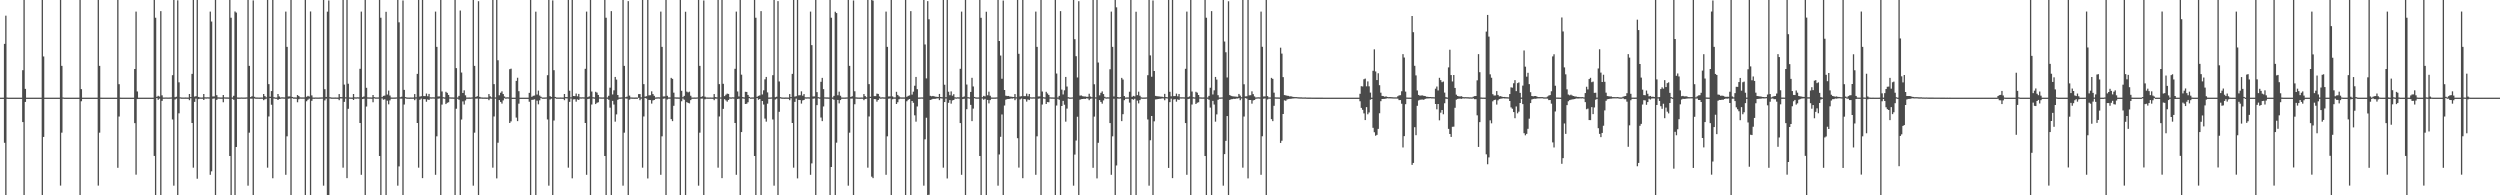 <?xml version="1.0" encoding="UTF-8"?>
<svg xmlns="http://www.w3.org/2000/svg" width="1920" height="150">
  <path d="M0 74.998h1v1.000H0zM1 74.998h1v1.000H1zM2 74.998h1v1.000H2zM3 33.677h1v75.972H3zM4 12.045h1v137.955H4zM5 74.912h1v1.000H5zM6 74.998h1v1.000H6zM7 74.998h1v1.000H7zM8 74.998h1v1.000H8zM9 74.998h1v1.000H9zM10 74.998h1v1.000H10zM11 74.998h1v1.000H11zM12 74.998h1v1.000H12zM13 74.998h1v1.000H13zM14 74.998h1v1.000H14zM15 74.998h1v1.000H15zM16 74.998h1v1.000H16zM17 53.930h1v39.833H17zM18 0.000h1v150.000H18zM19 68.243h1v10.017H19zM20 74.998h1v1.000H20zM21 74.998h1v1.000H21zM22 74.998h1v1.000H22zM23 74.998h1v1.000H23zM24 74.998h1v1.000H24zM25 74.998h1v1.000H25zM26 74.998h1v1.000H26zM27 74.998h1v1.000H27zM28 74.998h1v1.000H28zM29 74.998h1v1.000H29zM30 74.998h1v1.000H30zM31 74.998h1v1.000H31zM32 0.000h1v150.000H32zM33 43.382h1v61.766H33zM34 74.987h1v1.000H34zM35 74.998h1v1.000H35zM36 74.998h1v1.000H36zM37 74.998h1v1.000H37zM38 74.998h1v1.000H38zM39 74.998h1v1.000H39zM40 74.998h1v1.000H40zM41 74.998h1v1.000H41zM42 74.998h1v1.000H42zM43 74.998h1v1.000H43zM44 74.998h1v1.000H44zM45 74.998h1v1.000H45zM46 0.000h1v142.539H46zM47 50.580h1v51.331H47zM48 74.832h1v1.000H48zM49 74.997h1v1.000H49zM50 74.998h1v1.000H50zM51 74.998h1v1.000H51zM52 74.998h1v1.000H52zM53 74.998h1v1.000H53zM54 74.998h1v1.000H54zM55 74.998h1v1.000H55zM56 74.998h1v1.000H56zM57 74.998h1v1.000H57zM58 74.998h1v1.000H58zM59 74.998h1v1.000H59zM60 74.998h1v1.000H60zM61 0.000h1v150.000H61zM62 68.455h1v9.302H62zM63 74.986h1v1.000H63zM64 74.998h1v1.000H64zM65 74.998h1v1.000H65zM66 74.998h1v1.000H66zM67 74.998h1v1.000H67zM68 74.998h1v1.000H68zM69 74.998h1v1.000H69zM70 74.998h1v1.000H70zM71 74.998h1v1.000H71zM72 74.998h1v1.000H72zM73 74.998h1v1.000H73zM74 74.998h1v1.000H74zM75 0.000h1v142.540H75zM76 50.605h1v51.280H76zM77 74.970h1v1.000H77zM78 74.998h1v1.000H78zM79 74.998h1v1.000H79zM80 74.998h1v1.000H80zM81 74.998h1v1.000H81zM82 74.998h1v1.000H82zM83 74.998h1v1.000H83zM84 74.998h1v1.000H84zM85 74.998h1v1.000H85zM86 74.998h1v1.000H86zM87 74.998h1v1.000H87zM88 74.998h1v1.000H88zM89 74.998h1v1.000H89zM90 0.000h1v128.893H90zM91 64.667h1v24.826H91zM92 74.980h1v1.000H92zM93 74.998h1v1.000H93zM94 74.998h1v1.000H94zM95 74.998h1v1.000H95zM96 74.998h1v1.000H96zM97 74.998h1v1.000H97zM98 74.998h1v1.000H98zM99 74.998h1v1.000H99zM100 74.998h1v1.000H100zM101 74.998h1v1.000H101zM102 74.998h1v1.000H102zM103 52.972h1v41.585H103zM104 8.887h1v125.257H104zM105 70.266h1v5.813H105zM106 74.999h1v1.000H106zM107 74.998h1v1.000H107zM108 74.998h1v1.000H108zM109 74.998h1v1.000H109zM110 74.998h1v1.000H110zM111 74.998h1v1.000H111zM112 74.998h1v1.000H112zM113 74.998h1v1.000H113zM114 74.998h1v1.000H114zM115 74.998h1v1.000H115zM116 74.998h1v1.000H116zM117 74.998h1v1.000H117zM118 0.000h1v119.747H118zM119 13.643h1v136.357H119zM120 74.322h1v1.000H120zM121 73.559h1v3.073H121zM122 74.135h1v1.643H122zM123 8.544h1v141.456H123zM124 73.212h1v4.267H124zM125 74.892h1v1.000H125zM126 74.894h1v1.000H126zM127 74.850h1v1.000H127zM128 74.899h1v1.000H128zM129 74.879h1v1.000H129zM130 74.864h1v1.000H130zM131 74.786h1v1.000H131zM132 57.743h1v33.993H132zM133 0.000h1v142.571H133zM134 74.639h1v1.741H134zM135 74.286h1v1.514H135zM136 0.265h1v149.735H136zM137 63.210h1v23.806H137zM138 74.741h1v1.000H138zM139 74.861h1v1.000H139zM140 74.897h1v1.000H140zM141 74.894h1v1.000H141zM142 74.862h1v1.000H142zM143 74.881h1v1.000H143zM144 74.905h1v1.000H144zM145 72.191h1v4.783H145zM146 74.532h1v1.000H146zM147 56.734h1v37.708H147zM148 0.000h1v128.754H148zM149 74.173h1v4.042H149zM150 73.883h1v1.827H150zM151 0.000h1v137.278H151zM152 74.453h1v1.663H152zM153 74.815h1v1.000H153zM154 74.902h1v1.000H154zM155 74.863h1v1.000H155zM156 72.177h1v4.626H156zM157 74.710h1v1.000H157zM158 74.769h1v1.000H158zM159 74.697h1v1.000H159zM160 74.753h1v1.000H160zM161 8.902h1v125.332H161zM162 16.541h1v115.021H162zM163 74.084h1v1.738H163zM164 74.050h1v1.557H164zM165 0.000h1v150.000H165zM166 73.128h1v3.582H166zM167 74.768h1v1.000H167zM168 74.806h1v1.000H168zM169 74.858h1v1.000H169zM170 74.869h1v1.000H170zM171 72.951h1v5.590H171zM172 74.728h1v1.000H172zM173 74.806h1v1.000H173zM174 74.806h1v1.000H174zM175 74.873h1v1.000H175zM176 0.000h1v119.791H176zM177 13.642h1v136.358H177zM178 74.856h1v1.000H178zM179 73.595h1v2.996H179zM180 8.791h1v141.209H180zM181 9.656h1v103.256H181zM182 74.876h1v1.000H182zM183 74.905h1v1.000H183zM184 74.896h1v1.000H184zM185 74.852h1v1.000H185zM186 74.882h1v1.000H186zM187 74.888h1v1.000H187zM188 74.866h1v1.000H188zM189 74.790h1v1.000H189zM190 0.000h1v142.571H190zM191 50.602h1v51.296H191zM192 74.547h1v1.242H192zM193 73.909h1v1.879H193zM194 0.327h1v149.673H194zM195 74.321h1v1.369H195zM196 74.856h1v1.000H196zM197 74.863h1v1.000H197zM198 74.895h1v1.000H198zM199 74.916h1v1.000H199zM200 74.864h1v1.000H200zM201 74.881h1v1.000H201zM202 72.217h1v4.737H202zM203 73.812h1v2.420H203zM204 74.766h1v1.000H204zM205 0.000h1v128.757H205zM206 64.611h1v24.825H206zM207 74.308h1v1.000H207zM208 69.956h1v10.457H208zM209 0.000h1v136.908H209zM210 74.673h1v1.000H210zM211 74.904h1v1.000H211zM212 74.917h1v1.000H212zM213 72.196h1v4.593H213zM214 74.073h1v1.982H214zM215 74.871h1v1.000H215zM216 74.699h1v1.000H216zM217 74.754h1v1.000H217zM218 74.822h1v1.000H218zM219 8.901h1v125.331H219zM220 35.979h1v68.720H220zM221 74.091h1v1.725H221zM222 74.055h1v1.549H222zM223 0.000h1v150.000H223zM224 74.461h1v1.000H224zM225 74.808h1v1.000H225zM226 74.821h1v1.000H226zM227 74.860h1v1.000H227zM228 72.961h1v5.564H228zM229 73.788h1v2.439H229zM230 74.753h1v1.000H230zM231 74.807h1v1.000H231zM232 74.806h1v1.000H232zM233 74.819h1v1.000H233zM234 0.000h1v150.000H234zM235 74.323h1v3.457H235zM236 73.601h1v2.984H236zM237 74.158h1v1.596H237zM238 8.822h1v141.178H238zM239 73.246h1v4.186H239zM240 74.896h1v1.000H240zM241 74.906h1v1.000H241zM242 74.853h1v1.000H242zM243 74.902h1v1.000H243zM244 74.881h1v1.000H244zM245 74.865h1v1.000H245zM246 74.804h1v1.000H246zM247 74.789h1v1.000H247zM248 0.000h1v142.570H248zM249 68.516h1v8.570H249zM250 74.457h1v1.332H250zM251 8.953h1v141.047H251zM252 0.342h1v149.658H252zM253 74.655h1v1.000H253zM254 74.861h1v1.000H254zM255 74.888h1v1.000H255zM256 74.897h1v1.000H256zM257 74.863h1v1.000H257zM258 74.881h1v1.000H258zM259 74.908h1v1.000H259zM260 72.225h1v4.727H260zM261 74.539h1v1.102H261zM262 74.618h1v1.000H262zM263 0.000h1v128.757H263zM264 64.963h1v13.250H264zM265 74.698h1v1.000H265zM266 0.000h1v136.826H266zM267 64.323h1v19.253H267zM268 74.816h1v1.000H268zM269 74.903h1v1.000H269zM270 74.917h1v1.000H270zM271 72.203h1v4.585H271zM272 74.714h1v1.000H272zM273 74.815h1v1.000H273zM274 74.700h1v1.000H274zM275 74.754h1v1.000H275zM276 52.835h1v41.652H276zM277 8.901h1v125.332H277zM278 74.607h1v1.465H278zM279 74.091h1v1.724H279zM280 0.000h1v150.000H280zM281 67.413h1v14.415H281zM282 74.769h1v1.000H282zM283 74.808h1v1.000H283zM284 74.820h1v1.000H284zM285 74.868h1v1.000H285zM286 72.963h1v5.559H286zM287 74.610h1v1.000H287zM288 74.807h1v1.000H288zM289 74.839h1v1.000H289zM290 74.807h1v1.000H290zM291 0.000h1v119.790H291zM292 13.642h1v136.358H292zM293 74.610h1v1.000H293zM294 73.601h1v2.982H294zM295 73.414h1v2.840H295zM296 9.069h1v140.931H296zM297 72.626h1v4.696H297zM298 69.558h1v10.586H298zM299 73.346h1v3.753H299zM300 74.860h1v1.000H300zM301 74.902h1v1.000H301zM302 74.882h1v1.000H302zM303 74.867h1v1.000H303zM304 74.789h1v1.000H304zM305 0.000h1v142.571H305zM306 17.137h1v110.677H306zM307 74.641h1v1.145H307zM308 74.297h1v1.491H308zM309 0.350h1v149.650H309zM310 69.025h1v11.243H310zM311 74.571h1v1.000H311zM312 74.863h1v1.000H312zM313 74.895h1v1.000H313zM314 74.917h1v1.000H314zM315 74.864h1v1.000H315zM316 74.882h1v1.000H316zM317 74.873h1v1.000H317zM318 72.225h1v4.725H318zM319 74.707h1v1.000H319zM320 56.733h1v37.708H320zM321 0.000h1v128.756H321zM322 74.174h1v2.423H322zM323 73.896h1v1.806H323zM324 0.000h1v136.802H324zM325 73.789h1v2.330H325zM326 73.812h1v2.384H326zM327 71.812h1v6.319H327zM328 73.951h1v2.423H328zM329 72.166h1v4.634H329zM330 74.713h1v1.000H330zM331 74.772h1v1.000H331zM332 74.700h1v1.000H332zM333 74.755h1v1.000H333zM334 8.900h1v125.332H334zM335 35.980h1v68.718H335zM336 74.091h1v1.723H336zM337 74.057h1v1.545H337zM338 0.000h1v150.000H338zM339 70.258h1v10.081H339zM340 74.641h1v1.000H340zM341 74.810h1v1.000H341zM342 70.480h1v9.458H342zM343 71.319h1v7.630H343zM344 72.933h1v5.622H344zM345 74.732h1v1.000H345zM346 74.807h1v1.000H346zM347 74.808h1v1.000H347zM348 74.874h1v1.000H348zM349 0.000h1v150.000H349zM350 52.325h1v31.176H350zM351 74.857h1v1.000H351zM352 73.602h1v2.982H352zM353 8.065h1v141.935H353zM354 55.716h1v36.064H354zM355 71.431h1v6.424H355zM356 69.353h1v10.949H356zM357 73.228h1v3.953H357zM358 74.901h1v1.000H358zM359 74.882h1v1.000H359zM360 74.867h1v1.000H360zM361 74.891h1v1.000H361zM362 74.790h1v1.000H362zM363 0.000h1v142.569H363zM364 50.602h1v51.297H364zM365 74.457h1v1.331H365zM366 73.860h1v1.886H366zM367 0.901h1v149.099H367zM368 74.381h1v1.442H368zM369 74.791h1v1.000H369zM370 74.863h1v1.000H370zM371 74.896h1v1.000H371zM372 74.864h1v1.000H372zM373 74.922h1v1.000H373zM374 74.882h1v1.000H374zM375 72.224h1v4.725H375zM376 73.970h1v1.820H376zM377 74.766h1v1.000H377zM378 0.000h1v128.756H378zM379 64.610h1v24.825H379zM380 74.797h1v1.000H380zM381 0.000h1v137.012H381zM382 46.266h1v63.338H382zM383 73.148h1v3.710H383zM384 71.227h1v7.072H384zM385 70.151h1v9.439H385zM386 72.241h1v4.866H386zM387 74.101h1v1.389H387zM388 74.871h1v1.000H388zM389 74.700h1v1.000H389zM390 74.755h1v1.000H390zM391 53.162h1v41.326H391zM392 52.725h1v40.496H392zM393 74.998h1v1.000H393zM394 74.998h1v1.000H394zM395 74.998h1v1.000H395zM396 62.106h1v28.203H396zM397 59.721h1v33.288H397zM398 70.038h1v9.557H398zM399 74.998h1v1.000H399zM400 74.998h1v1.000H400zM401 74.998h1v1.000H401zM402 74.998h1v1.000H402zM403 74.998h1v1.000H403zM404 74.998h1v1.000H404zM405 74.998h1v1.000H405zM406 71.315h1v6.793H406zM407 0.000h1v150.000H407zM408 74.322h1v2.352H408zM409 73.580h1v3.027H409zM410 73.363h1v2.929H410zM411 8.978h1v141.022H411zM412 72.622h1v4.707H412zM413 69.597h1v10.509H413zM414 73.369h1v3.701H414zM415 74.309h1v1.068H415zM416 74.902h1v1.000H416zM417 74.880h1v1.000H417zM418 74.865h1v1.000H418zM419 74.788h1v1.000H419zM420 57.738h1v34.000H420zM421 0.000h1v142.570H421zM422 73.858h1v2.522H422zM423 74.455h1v1.338H423zM424 0.322h1v149.678H424zM425 53.916h1v38.645H425zM426 74.437h1v1.076H426zM427 74.862h1v1.000H427zM428 74.887h1v1.000H428zM429 74.895h1v1.000H429zM430 74.863h1v1.000H430zM431 74.881h1v1.000H431zM432 74.906h1v1.000H432zM433 72.212h1v4.746H433zM434 74.537h1v1.000H434zM435 74.618h1v1.000H435zM436 0.000h1v128.756H436zM437 69.664h1v8.549H437zM438 74.696h1v1.000H438zM439 0.000h1v136.966H439zM440 73.742h1v2.595H440zM441 73.826h1v2.355H441zM442 71.850h1v6.245H442zM443 73.964h1v2.396H443zM444 72.157h1v4.649H444zM445 74.713h1v1.000H445zM446 74.771h1v1.000H446zM447 74.699h1v1.000H447zM448 74.755h1v1.000H448zM449 52.833h1v41.656H449zM450 8.897h1v125.341H450zM451 74.605h1v1.466H451zM452 74.054h1v1.762H452zM453 0.000h1v150.000H453zM454 70.291h1v10.009H454zM455 74.640h1v1.000H455zM456 74.810h1v1.000H456zM457 70.497h1v9.411H457zM458 71.139h1v7.794H458zM459 72.930h1v5.632H459zM460 74.730h1v1.000H460zM461 74.807h1v1.000H461zM462 74.838h1v1.000H462zM463 74.807h1v1.000H463zM464 0.000h1v119.791H464zM465 13.641h1v136.359H465zM466 74.857h1v1.000H466zM467 73.600h1v2.985H467zM468 67.353h1v15.323H468zM469 8.534h1v141.466H469zM470 72.547h1v4.916H470zM471 69.370h1v10.918H471zM472 59.066h1v34.369H472zM473 61.145h1v26.720H473zM474 72.952h1v3.698H474zM475 74.887h1v1.000H475zM476 74.866h1v1.000H476zM477 74.789h1v1.000H477zM478 0.000h1v142.570H478zM479 50.601h1v51.298H479zM480 74.641h1v1.000H480zM481 74.224h1v1.565H481zM482 0.886h1v149.114H482zM483 73.409h1v3.144H483zM484 74.792h1v1.000H484zM485 74.863h1v1.000H485zM486 74.896h1v1.000H486zM487 74.917h1v1.000H487zM488 74.865h1v1.000H488zM489 74.881h1v1.000H489zM490 72.290h1v2.848H490zM491 72.224h1v4.728H491zM492 74.766h1v1.000H492zM493 0.000h1v128.757H493zM494 64.609h1v24.826H494zM495 74.173h1v1.127H495zM496 73.895h1v1.808H496zM497 0.000h1v137.049H497zM498 73.212h1v3.518H498zM499 73.115h1v3.741H499zM500 70.157h1v9.428H500zM501 72.239h1v4.865H501zM502 73.590h1v3.219H502zM503 74.876h1v1.000H503zM504 74.771h1v1.000H504zM505 74.699h1v1.000H505zM506 74.755h1v1.000H506zM507 8.899h1v125.335H507zM508 35.979h1v68.720H508zM509 74.091h1v1.724H509zM510 74.056h1v1.546H510zM511 0.000h1v150.000H511zM512 73.587h1v2.784H512zM513 74.815h1v1.000H513zM514 74.808h1v1.000H514zM515 59.778h1v31.740H515zM516 60.553h1v32.491H516zM517 71.177h1v10.068H517zM518 74.730h1v1.000H518zM519 74.807h1v1.000H519zM520 74.808h1v1.000H520zM521 74.876h1v1.000H521zM522 0.000h1v150.000H522zM523 69.718h1v8.063H523zM524 74.650h1v1.000H524zM525 73.601h1v2.982H525zM526 8.992h1v141.008H526zM527 70.370h1v8.089H527zM528 70.970h1v8.076H528zM529 70.400h1v8.997H529zM530 73.527h1v3.350H530zM531 74.902h1v1.000H531zM532 74.881h1v1.000H532zM533 74.866h1v1.000H533zM534 74.890h1v1.000H534zM535 74.790h1v1.000H535zM536 0.000h1v142.569H536zM537 50.602h1v51.296H537zM538 74.457h1v1.330H538zM539 73.913h1v1.834H539zM540 0.350h1v149.650H540zM541 74.225h1v2.012H541zM542 74.828h1v1.000H542zM543 74.862h1v1.000H543zM544 74.897h1v1.000H544zM545 74.864h1v1.000H545zM546 74.881h1v1.000H546zM547 74.908h1v1.000H547zM548 72.225h1v4.725H548zM549 74.539h1v1.252H549zM550 74.766h1v1.000H550zM551 0.000h1v128.756H551zM552 64.611h1v24.824H552zM553 74.797h1v1.000H553zM554 0.000h1v136.805H554zM555 64.339h1v19.289H555zM556 73.855h1v2.315H556zM557 72.688h1v4.421H557zM558 71.878h1v6.189H558zM559 72.166h1v4.635H559zM560 74.713h1v1.000H560zM561 74.871h1v1.000H561zM562 74.699h1v1.000H562zM563 74.754h1v1.000H563zM564 52.834h1v41.654H564zM565 8.901h1v125.332H565zM566 70.266h1v5.805H566zM567 74.092h1v1.723H567zM568 0.000h1v150.000H568zM569 57.354h1v44.074H569zM570 74.552h1v1.067H570zM571 74.810h1v1.000H571zM572 70.510h1v9.375H572zM573 70.592h1v9.096H573zM574 72.934h1v5.620H574zM575 74.381h1v1.061H575zM576 74.884h1v1.000H576zM577 74.808h1v1.000H577zM578 74.808h1v1.000H578zM579 0.000h1v119.790H579zM580 13.640h1v136.360H580zM581 74.324h1v1.000H581zM582 73.602h1v2.980H582zM583 73.287h1v2.765H583zM584 8.548h1v141.452H584zM585 72.555h1v4.993H585zM586 69.383h1v10.892H586zM587 60.926h1v30.140H587zM588 59.074h1v34.351H588zM589 70.973h1v8.637H589zM590 74.883h1v1.000H590zM591 74.867h1v1.000H591zM592 74.790h1v1.000H592zM593 57.741h1v33.992H593zM594 0.000h1v142.571H594zM595 74.641h1v1.739H595zM596 74.298h1v1.490H596zM597 0.893h1v149.107H597zM598 62.560h1v23.300H598zM599 74.614h1v1.000H599zM600 74.863h1v1.000H600zM601 74.896h1v1.000H601zM602 74.909h1v1.000H602zM603 74.864h1v1.000H603zM604 74.881h1v1.000H604zM605 74.907h1v1.000H605zM606 72.226h1v4.725H606zM607 74.539h1v1.000H607zM608 56.734h1v37.707H608zM609 0.000h1v128.757H609zM610 74.175h1v4.038H610zM611 73.895h1v1.807H611zM612 0.000h1v137.012H612zM613 73.215h1v3.511H613zM614 73.118h1v3.736H614zM615 70.162h1v9.420H615zM616 73.448h1v3.654H616zM617 72.240h1v4.567H617zM618 74.714h1v1.000H618zM619 74.772h1v1.000H619zM620 74.700h1v1.000H620zM621 74.756h1v1.000H621zM622 8.901h1v125.332H622zM623 34.656h1v90.858H623zM624 74.092h1v1.723H624zM625 74.057h1v1.545H625zM626 0.000h1v150.000H626zM627 70.754h1v9.995H627zM628 74.585h1v1.000H628zM629 74.809h1v1.000H629zM630 62.808h1v27.435H630zM631 59.780h1v33.262H631zM632 68.448h1v13.329H632zM633 74.730h1v1.000H633zM634 74.807h1v1.000H634zM635 74.808h1v1.000H635zM636 74.874h1v1.000H636zM637 0.000h1v150.000H637zM638 13.642h1v114.604H638zM639 74.857h1v1.000H639zM640 73.603h1v2.979H640zM641 8.995h1v141.005H641zM642 10.026h1v99.534H642zM643 73.185h1v3.573H643zM644 70.400h1v8.996H644zM645 73.527h1v3.348H645zM646 74.859h1v1.000H646zM647 74.882h1v1.000H647zM648 74.888h1v1.000H648zM649 74.866h1v1.000H649zM650 74.789h1v1.000H650zM651 0.000h1v142.570H651zM652 50.602h1v51.297H652zM653 74.456h1v1.331H653zM654 73.912h1v1.835H654zM655 0.350h1v149.650H655zM656 70.070h1v10.003H656zM657 74.764h1v1.000H657zM658 74.864h1v1.000H658zM659 74.896h1v1.000H659zM660 74.915h1v1.000H660zM661 74.864h1v1.000H661zM662 74.881h1v1.000H662zM663 72.226h1v4.724H663zM664 73.816h1v2.212H664zM665 74.766h1v1.000H665zM666 0.000h1v128.757H666zM667 64.611h1v24.824H667zM668 74.310h1v1.000H668zM669 0.000h1v135.699H669zM670 0.441h1v136.357H670zM671 73.814h1v2.280H671zM672 73.839h1v2.331H672zM673 71.878h1v6.189H673zM674 72.166h1v4.634H674zM675 74.088h1v1.529H675zM676 74.872h1v1.000H676zM677 74.700h1v1.000H677zM678 74.754h1v1.000H678zM679 74.824h1v1.000H679zM680 8.900h1v125.333H680zM681 35.979h1v68.718H681zM682 74.091h1v1.723H682zM683 74.057h1v1.546H683zM684 0.000h1v150.000H684zM685 74.024h1v2.197H685zM686 74.810h1v1.000H686zM687 74.821h1v1.000H687zM688 70.510h1v9.374H688zM689 72.933h1v5.622H689zM690 74.004h1v2.220H690zM691 74.755h1v1.000H691zM692 74.808h1v1.000H692zM693 74.807h1v1.000H693zM694 74.819h1v1.000H694zM695 0.000h1v150.000H695zM696 74.323h1v3.458H696zM697 73.602h1v2.981H697zM698 73.288h1v2.765H698zM699 8.549h1v141.451H699zM700 72.639h1v4.910H700zM701 70.410h1v8.544H701zM702 65.844h1v22.754H702zM703 59.074h1v34.349H703zM704 68.490h1v13.299H704zM705 74.881h1v1.000H705zM706 74.866h1v1.000H706zM707 74.790h1v1.000H707zM708 74.811h1v1.000H708zM709 0.000h1v142.571H709zM710 34.151h1v72.836H710zM711 60.211h1v30.229H711zM712 0.867h1v149.133H712zM713 14.771h1v134.812H713zM714 73.559h1v3.183H714zM715 73.911h1v2.551H715zM716 73.695h1v2.222H716zM717 73.991h1v1.930H717zM718 74.259h1v1.621H718zM719 74.334h1v1.307H719zM720 74.517h1v1.000H720zM721 72.118h1v4.772H721zM722 74.473h1v1.053H722zM723 74.658h1v1.000H723zM724 0.000h1v128.753H724zM725 65.068h1v13.305H725zM726 74.665h1v1.000H726zM727 0.000h1v137.042H727zM728 70.456h1v8.498H728zM729 73.128h1v3.702H729zM730 70.174h1v9.418H730zM731 73.489h1v3.599H731zM732 72.323h1v4.475H732zM733 74.712h1v1.000H733zM734 74.834h1v1.000H734zM735 74.676h1v1.000H735zM736 74.766h1v1.000H736zM737 52.829h1v41.669H737zM738 8.913h1v125.328H738zM739 74.618h1v1.460H739zM740 74.100h1v1.722H740zM741 0.000h1v150.000H741zM742 64.905h1v18.946H742zM743 74.590h1v1.000H743zM744 74.800h1v1.000H744zM745 70.587h1v9.937H745zM746 59.775h1v33.266H746zM747 66.381h1v17.046H747zM748 74.449h1v1.007H748zM749 74.805h1v1.000H749zM750 74.837h1v1.000H750zM751 74.809h1v1.000H751zM752 0.000h1v119.796H752zM753 13.646h1v136.354H753zM754 74.654h1v1.000H754zM755 73.602h1v2.979H755zM756 74.017h1v1.874H756zM757 8.995h1v141.005H757zM758 73.183h1v3.573H758zM759 70.401h1v8.994H759zM760 73.529h1v3.347H760zM761 74.861h1v1.000H761zM762 74.903h1v1.000H762zM763 74.881h1v1.000H763zM764 74.866h1v1.000H764zM765 74.789h1v1.000H765zM766 0.000h1v142.570H766zM767 31.500h1v87.110H767zM768 42.671h1v62.400H768zM769 60.482h1v27.433H769zM770 0.390h1v149.610H770zM771 69.106h1v11.941H771zM772 73.469h1v3.062H772zM773 73.788h1v2.313H773zM774 73.690h1v2.323H774zM775 74.130h1v1.799H775zM776 74.256h1v1.385H776zM777 74.419h1v1.320H777zM778 74.484h1v1.000H778zM779 72.221h1v4.715H779zM780 74.679h1v1.000H780zM781 0.000h1v106.149H781zM782 41.314h1v87.423H782zM783 74.079h1v2.251H783zM784 73.862h1v1.790H784zM785 0.000h1v136.838H785zM786 73.815h1v2.231H786zM787 73.826h1v2.403H787zM788 71.907h1v6.137H788zM789 73.947h1v2.424H789zM790 72.180h1v4.649H790zM791 74.676h1v1.000H791zM792 74.779h1v1.000H792zM793 74.705h1v1.000H793zM794 74.738h1v1.000H794zM795 8.913h1v125.315H795zM796 35.977h1v68.716H796zM797 74.091h1v1.724H797zM798 74.058h1v1.544H798zM799 0.000h1v150.000H799zM800 70.324h1v9.939H800zM801 74.642h1v1.000H801zM802 74.815h1v1.000H802zM803 70.516h1v9.373H803zM804 71.757h1v6.631H804zM805 72.931h1v5.624H805zM806 74.732h1v1.000H806zM807 74.807h1v1.000H807zM808 74.808h1v1.000H808zM809 74.875h1v1.000H809zM810 0.000h1v150.000H810zM811 56.487h1v24.581H811zM812 74.858h1v1.000H812zM813 73.601h1v2.981H813zM814 8.549h1v141.451H814zM815 68.835h1v12.561H815zM816 72.557h1v4.896H816zM817 69.384h1v11.071H817zM818 59.074h1v34.351H818zM819 66.433h1v16.990H819zM820 74.654h1v1.000H820zM821 74.867h1v1.000H821zM822 74.891h1v1.000H822zM823 74.790h1v1.000H823zM824 0.000h1v142.570H824zM825 30.090h1v88.637H825zM826 43.173h1v64.755H826zM827 59.508h1v30.127H827zM828 0.921h1v149.079H828zM829 73.407h1v3.131H829zM830 73.328h1v2.811H830zM831 73.861h1v2.175H831zM832 74.090h1v1.769H832zM833 74.093h1v1.884H833zM834 74.326h1v1.212H834zM835 74.348h1v1.343H835zM836 71.991h1v4.955H836zM837 74.132h1v1.770H837zM838 74.640h1v1.000H838zM839 0.000h1v128.894H839zM840 64.732h1v24.813H840zM841 74.739h1v1.000H841zM842 0.000h1v137.028H842zM843 48.023h1v61.625H843zM844 73.227h1v3.638H844zM845 71.251h1v7.050H845zM846 70.199h1v9.421H846zM847 72.238h1v4.876H847zM848 74.283h1v1.199H848zM849 74.853h1v1.000H849zM850 74.718h1v1.000H850zM851 74.749h1v1.000H851zM852 53.178h1v41.319H852zM853 8.890h1v125.335H853zM854 35.969h1v68.727H854zM855 74.088h1v1.723H855zM856 0.000h1v150.000H856zM857 5.634h1v121.460H857zM858 74.475h1v1.270H858zM859 74.803h1v1.000H859zM860 74.572h1v1.083H860zM861 59.781h1v33.264H861zM862 61.088h1v26.638H862zM863 73.776h1v3.169H863zM864 74.886h1v1.000H864zM865 74.809h1v1.000H865zM866 74.809h1v1.000H866zM867 70.429h1v8.387H867zM868 0.000h1v150.000H868zM869 74.322h1v1.782H869zM870 73.601h1v2.981H870zM871 74.017h1v1.834H871zM872 8.995h1v141.005H872zM873 73.083h1v4.202H873zM874 70.401h1v8.994H874zM875 73.529h1v3.347H875zM876 74.757h1v1.000H876zM877 74.901h1v1.000H877zM878 74.881h1v1.000H878zM879 74.866h1v1.000H879zM880 74.790h1v1.000H880zM881 57.740h1v33.993H881zM882 0.000h1v142.570H882zM883 42.553h1v65.155H883zM884 58.912h1v30.197H884zM885 0.364h1v149.636H885zM886 54.546h1v38.645H886zM887 73.640h1v2.731H887zM888 73.896h1v2.318H888zM889 74.008h1v2.037H889zM890 74.106h1v1.788H890zM891 74.260h1v1.547H891zM892 74.284h1v1.298H892zM893 74.608h1v1.000H893zM894 72.103h1v4.912H894zM895 74.508h1v1.000H895zM896 74.676h1v1.000H896zM897 0.000h1v128.996H897zM898 70.506h1v7.908H898zM899 73.963h1v1.829H899zM900 0.000h1v136.807H900zM901 73.816h1v2.596H901zM902 73.802h1v2.338H902zM903 71.910h1v6.179H903zM904 73.971h1v2.383H904zM905 72.215h1v4.581H905zM906 74.680h1v1.000H906zM907 74.723h1v1.000H907zM908 74.675h1v1.000H908zM909 74.762h1v1.000H909zM910 52.817h1v41.693H910zM911 8.899h1v125.329H911zM912 74.611h1v1.463H912zM913 74.057h1v1.755H913zM914 0.000h1v150.000H914zM915 70.311h1v9.953H915zM916 74.654h1v1.000H916zM917 74.801h1v1.000H917zM918 70.511h1v9.376H918zM919 71.147h1v7.772H919zM920 72.936h1v5.620H920zM921 74.733h1v1.000H921zM922 74.809h1v1.000H922zM923 74.841h1v1.000H923zM924 74.808h1v1.000H924zM925 0.000h1v119.791H925zM926 13.640h1v136.360H926zM927 74.855h1v1.000H927zM928 73.601h1v2.981H928zM929 67.366h1v15.297H929zM930 8.549h1v141.451H930zM931 72.557h1v4.899H931zM932 69.384h1v10.892H932zM933 59.074h1v34.351H933zM934 61.152h1v26.708H934zM935 73.131h1v3.518H935zM936 74.887h1v1.000H936zM937 74.866h1v1.000H937zM938 74.790h1v1.000H938zM939 0.000h1v142.569H939zM940 31.907h1v86.448H940zM941 40.126h1v68.047H941zM942 59.512h1v29.627H942zM943 0.995h1v149.005H943zM944 73.035h1v3.707H944zM945 73.636h1v2.607H945zM946 73.935h1v2.218H946zM947 74.017h1v1.886H947zM948 74.152h1v1.809H948zM949 74.250h1v1.436H949zM950 74.359h1v1.304H950zM951 72.162h1v3.222H951zM952 73.434h1v3.524H952zM953 74.641h1v1.000H953zM954 0.000h1v128.760H954zM955 64.697h1v24.774H955zM956 74.027h1v1.336H956zM957 73.916h1v1.798H957zM958 0.000h1v137.024H958zM959 73.204h1v3.587H959zM960 73.108h1v3.712H960zM961 70.148h1v9.447H961zM962 72.275h1v4.808H962zM963 74.042h1v2.748H963zM964 74.869h1v1.000H964zM965 74.731h1v1.000H965zM966 74.693h1v1.000H966zM967 74.755h1v1.000H967zM968 8.901h1v125.330H968zM969 35.962h1v68.712H969zM970 74.091h1v1.724H970zM971 74.056h1v1.544H971zM972 0.000h1v150.000H972zM973 73.822h1v2.554H973zM974 74.800h1v1.000H974zM975 74.818h1v1.000H975zM976 59.779h1v31.735H976zM977 60.559h1v32.483H977zM978 71.178h1v10.070H978zM979 74.756h1v1.000H979zM980 74.808h1v1.000H980zM981 74.807h1v1.000H981zM982 74.875h1v1.000H982zM983 36.598h1v73.178H983zM984 41.168h1v66.925H984zM985 59.257h1v28.280H985zM986 73.021h1v4.011H986zM987 73.218h1v4.196H987zM988 73.513h1v2.878H988zM989 73.603h1v2.488H989zM990 74.035h1v1.894H990zM991 73.912h1v1.959H991zM992 74.268h1v1.383H992zM993 74.422h1v1.211H993zM994 74.538h1v1.000H994zM995 74.527h1v1.000H995zM996 74.627h1v1.000H996zM997 74.722h1v1.000H997zM998 74.766h1v1.000H998zM999 74.768h1v1.000H999zM1000 74.832h1v1.000H1000zM1001 74.834h1v1.000H1001zM1002 74.824h1v1.000H1002zM1003 74.897h1v1.000H1003zM1004 74.923h1v1.000H1004zM1005 74.928h1v1.000H1005zM1006 74.924h1v1.000H1006zM1007 74.951h1v1.000H1007zM1008 74.956h1v1.000H1008zM1009 74.956h1v1.000H1009zM1010 74.964h1v1.000H1010zM1011 74.960h1v1.000H1011zM1012 74.969h1v1.000H1012zM1013 74.979h1v1.000H1013zM1014 74.980h1v1.000H1014zM1015 74.982h1v1.000H1015zM1016 74.985h1v1.000H1016zM1017 74.986h1v1.000H1017zM1018 74.987h1v1.000H1018zM1019 74.987h1v1.000H1019zM1020 74.988h1v1.000H1020zM1021 74.994h1v1.000H1021zM1022 74.993h1v1.000H1022zM1023 74.994h1v1.000H1023zM1024 74.993h1v1.000H1024zM1025 74.993h1v1.000H1025zM1026 74.993h1v1.000H1026zM1027 74.995h1v1.000H1027zM1028 74.996h1v1.000H1028zM1029 74.994h1v1.000H1029zM1030 74.995h1v1.000H1030zM1031 74.996h1v1.000H1031zM1032 74.996h1v1.000H1032zM1033 74.996h1v1.000H1033zM1034 74.995h1v1.000H1034zM1035 74.996h1v1.000H1035zM1036 74.996h1v1.000H1036zM1037 74.995h1v1.000H1037zM1038 74.996h1v1.000H1038zM1039 74.995h1v1.000H1039zM1040 74.996h1v1.000H1040zM1041 74.996h1v1.000H1041zM1042 74.995h1v1.000H1042zM1043 74.995h1v1.000H1043zM1044 72.058h1v5.716H1044zM1045 66.197h1v16.668H1045zM1046 66.429h1v17.900H1046zM1047 60.893h1v26.206H1047zM1048 60.350h1v31.846H1048zM1049 66.295h1v15.981H1049zM1050 62.503h1v25.279H1050zM1051 66.285h1v20.085H1051zM1052 71.133h1v5.449H1052zM1053 74.994h1v1.000H1053zM1054 54.358h1v43.806H1054zM1055 37.864h1v63.700H1055zM1056 54.860h1v49.403H1056zM1057 61.509h1v42.066H1057zM1058 56.278h1v42.681H1058zM1059 65.431h1v21.564H1059zM1060 71.189h1v6.512H1060zM1061 73.691h1v2.347H1061zM1062 73.841h1v2.126H1062zM1063 74.270h1v1.654H1063zM1064 73.980h1v1.762H1064zM1065 74.463h1v1.000H1065zM1066 74.586h1v1.000H1066zM1067 74.481h1v1.083H1067zM1068 74.617h1v1.000H1068zM1069 74.659h1v1.000H1069zM1070 74.741h1v1.000H1070zM1071 74.728h1v1.000H1071zM1072 74.751h1v1.000H1072zM1073 73.948h1v1.843H1073zM1074 73.268h1v3.612H1074zM1075 73.091h1v3.753H1075zM1076 70.070h1v9.609H1076zM1077 41.556h1v71.721H1077zM1078 44.203h1v60.371H1078zM1079 70.350h1v9.678H1079zM1080 74.886h1v1.000H1080zM1081 74.941h1v1.000H1081zM1082 74.951h1v1.000H1082zM1083 74.942h1v1.000H1083zM1084 12.291h1v114.341H1084zM1085 24.716h1v100.432H1085zM1086 50.514h1v47.155H1086zM1087 57.927h1v45.891H1087zM1088 69.495h1v11.766H1088zM1089 72.899h1v4.249H1089zM1090 73.485h1v3.162H1090zM1091 73.301h1v3.176H1091zM1092 73.288h1v3.135H1092zM1093 73.621h1v3.045H1093zM1094 73.727h1v2.267H1094zM1095 74.284h1v1.415H1095zM1096 74.358h1v1.240H1096zM1097 74.499h1v1.083H1097zM1098 74.487h1v1.000H1098zM1099 74.614h1v1.000H1099zM1100 74.601h1v1.000H1100zM1101 74.700h1v1.000H1101zM1102 68.105h1v11.775H1102zM1103 66.472h1v17.507H1103zM1104 69.452h1v10.424H1104zM1105 59.740h1v32.700H1105zM1106 61.526h1v24.986H1106zM1107 63.121h1v21.374H1107zM1108 62.613h1v25.122H1108zM1109 71.126h1v8.183H1109zM1110 74.584h1v1.247H1110zM1111 74.931h1v1.000H1111zM1112 51.785h1v47.206H1112zM1113 38.213h1v64.691H1113zM1114 57.636h1v47.547H1114zM1115 62.541h1v34.820H1115zM1116 57.620h1v39.644H1116zM1117 67.508h1v15.294H1117zM1118 72.686h1v3.865H1118zM1119 73.721h1v2.277H1119zM1120 74.059h1v1.723H1120zM1121 74.037h1v1.748H1121zM1122 73.864h1v2.043H1122zM1123 74.545h1v1.000H1123zM1124 74.654h1v1.000H1124zM1125 74.595h1v1.000H1125zM1126 74.625h1v1.000H1126zM1127 74.668h1v1.000H1127zM1128 74.770h1v1.000H1128zM1129 74.742h1v1.000H1129zM1130 74.827h1v1.000H1130zM1131 74.265h1v1.311H1131zM1132 73.845h1v2.365H1132zM1133 73.714h1v2.465H1133zM1134 61.683h1v26.876H1134zM1135 41.592h1v71.228H1135zM1136 55.424h1v38.385H1136zM1137 74.872h1v1.000H1137zM1138 74.936h1v1.000H1138zM1139 74.952h1v1.000H1139zM1140 74.959h1v1.000H1140zM1141 24.288h1v94.229H1141zM1142 11.468h1v114.686H1142zM1143 28.124h1v92.776H1143zM1144 57.095h1v35.344H1144zM1145 59.707h1v35.015H1145zM1146 72.369h1v5.430H1146zM1147 73.395h1v3.477H1147zM1148 73.337h1v3.218H1148zM1149 69.952h1v10.366H1149zM1150 72.888h1v4.186H1150zM1151 73.988h1v2.083H1151zM1152 73.842h1v1.994H1152zM1153 74.226h1v1.434H1153zM1154 74.491h1v1.000H1154zM1155 74.435h1v1.166H1155zM1156 74.608h1v1.000H1156zM1157 74.651h1v1.000H1157zM1158 74.726h1v1.000H1158zM1159 72.242h1v5.307H1159zM1160 67.049h1v15.414H1160zM1161 67.311h1v16.213H1161zM1162 63.949h1v22.124H1162zM1163 61.544h1v29.258H1163zM1164 69.998h1v11.750H1164zM1165 63.847h1v23.218H1165zM1166 63.260h1v22.505H1166zM1167 71.331h1v7.758H1167zM1168 74.917h1v1.000H1168zM1169 65.734h1v14.245H1169zM1170 38.770h1v63.536H1170zM1171 51.222h1v52.729H1171zM1172 58.859h1v43.946H1172zM1173 55.912h1v42.988H1173zM1174 64.595h1v26.525H1174zM1175 70.825h1v8.318H1175zM1176 73.710h1v2.687H1176zM1177 73.979h1v1.977H1177zM1178 73.778h1v2.072H1178zM1179 73.734h1v2.159H1179zM1180 74.229h1v1.374H1180zM1181 74.568h1v1.000H1181zM1182 74.553h1v1.000H1182zM1183 74.528h1v1.000H1183zM1184 74.524h1v1.000H1184zM1185 74.720h1v1.000H1185zM1186 74.778h1v1.000H1186zM1187 74.741h1v1.000H1187zM1188 74.116h1v1.642H1188zM1189 73.352h1v3.537H1189zM1190 73.014h1v3.804H1190zM1191 70.081h1v9.514H1191zM1192 43.326h1v66.051H1192zM1193 41.658h1v71.580H1193zM1194 65.819h1v19.785H1194zM1195 74.880h1v1.000H1195zM1196 74.924h1v1.000H1196zM1197 74.949h1v1.000H1197zM1198 74.957h1v1.000H1198zM1199 13.397h1v112.390H1199zM1200 24.155h1v97.272H1200zM1201 51.777h1v43.051H1201zM1202 57.101h1v45.694H1202zM1203 68.613h1v12.144H1203zM1204 72.611h1v5.143H1204zM1205 73.234h1v3.664H1205zM1206 72.719h1v3.895H1206zM1207 73.395h1v2.968H1207zM1208 73.741h1v2.485H1208zM1209 74.080h1v1.977H1209zM1210 74.146h1v1.499H1210zM1211 74.453h1v1.232H1211zM1212 74.458h1v1.215H1212zM1213 74.576h1v1.000H1213zM1214 74.619h1v1.000H1214zM1215 74.535h1v1.000H1215zM1216 74.781h1v1.000H1216zM1217 71.478h1v6.972H1217zM1218 66.637h1v17.303H1218zM1219 68.652h1v14.768H1219zM1220 60.699h1v31.496H1220zM1221 59.774h1v32.497H1221zM1222 63.140h1v19.140H1222zM1223 62.646h1v25.017H1223zM1224 71.301h1v11.215H1224zM1225 71.223h1v5.340H1225zM1226 74.938h1v1.000H1226zM1227 52.580h1v45.852H1227zM1228 37.842h1v64.986H1228zM1229 55.736h1v49.593H1229zM1230 62.982h1v39.118H1230zM1231 57.395h1v39.155H1231zM1232 62.825h1v21.950H1232zM1233 71.186h1v6.213H1233zM1234 73.788h1v2.450H1234zM1235 73.940h1v2.072H1235zM1236 74.090h1v1.738H1236zM1237 74.085h1v1.676H1237zM1238 74.544h1v1.078H1238zM1239 74.568h1v1.000H1239zM1240 74.577h1v1.000H1240zM1241 74.588h1v1.000H1241zM1242 74.506h1v1.000H1242zM1243 74.774h1v1.000H1243zM1244 74.808h1v1.000H1244zM1245 74.823h1v1.000H1245zM1246 74.272h1v1.219H1246zM1247 73.910h1v2.291H1247zM1248 73.725h1v2.462H1248zM1249 71.572h1v6.531H1249zM1250 41.566h1v71.191H1250zM1251 44.229h1v52.051H1251zM1252 72.063h1v4.931H1252zM1253 74.939h1v1.000H1253zM1254 74.955h1v1.000H1254zM1255 74.959h1v1.000H1255zM1256 74.919h1v1.000H1256zM1257 15.103h1v112.568H1257zM1258 23.108h1v102.007H1258zM1259 49.158h1v47.438H1259zM1260 59.613h1v35.513H1260zM1261 68.871h1v11.435H1261zM1262 72.986h1v3.956H1262zM1263 73.186h1v3.938H1263zM1264 69.504h1v10.999H1264zM1265 71.972h1v6.393H1265zM1266 73.968h1v1.851H1266zM1267 73.701h1v2.720H1267zM1268 74.367h1v1.284H1268zM1269 74.251h1v1.319H1269zM1270 74.483h1v1.134H1270zM1271 0.000h1v150.000H1271zM1272 60.989h1v19.670H1272zM1273 74.691h1v1.000H1273zM1274 74.534h1v2.958H1274zM1275 68.399h1v13.175H1275zM1276 67.085h1v16.493H1276zM1277 68.093h1v11.557H1277zM1278 61.563h1v29.230H1278zM1279 66.880h1v15.741H1279zM1280 63.862h1v21.907H1280zM1281 63.239h1v23.841H1281zM1282 71.309h1v7.787H1282zM1283 74.572h1v1.000H1283zM1284 74.943h1v1.000H1284zM1285 0.000h1v129.541H1285zM1286 29.961h1v71.280H1286zM1287 58.231h1v45.659H1287zM1288 56.432h1v42.841H1288zM1289 58.709h1v32.814H1289zM1290 69.409h1v10.740H1290zM1291 73.884h1v2.534H1291zM1292 73.638h1v2.263H1292zM1293 74.048h1v1.909H1293zM1294 74.007h1v1.881H1294zM1295 73.976h1v1.762H1295zM1296 74.556h1v1.045H1296zM1297 74.611h1v1.000H1297zM1298 74.577h1v1.000H1298zM1299 74.570h1v1.000H1299zM1300 0.000h1v128.966H1300zM1301 64.690h1v25.005H1301zM1302 74.735h1v1.000H1302zM1303 73.951h1v1.724H1303zM1304 73.261h1v3.554H1304zM1305 73.131h1v3.690H1305zM1306 71.274h1v7.069H1306zM1307 54.228h1v51.781H1307zM1308 41.626h1v71.556H1308zM1309 60.331h1v33.433H1309zM1310 74.867h1v1.000H1310zM1311 74.912h1v1.000H1311zM1312 74.953h1v1.000H1312zM1313 52.972h1v41.605H1313zM1314 8.836h1v125.317H1314zM1315 0.333h1v123.703H1315zM1316 35.999h1v61.578H1316zM1317 56.800h1v31.331H1317zM1318 57.595h1v45.395H1318zM1319 72.600h1v4.745H1319zM1320 72.815h1v3.920H1320zM1321 73.559h1v3.246H1321zM1322 73.418h1v3.157H1322zM1323 73.609h1v2.965H1323zM1324 74.112h1v1.896H1324zM1325 74.400h1v1.258H1325zM1326 74.284h1v1.539H1326zM1327 74.357h1v1.259H1327zM1328 70.465h1v8.636H1328zM1329 0.000h1v150.000H1329zM1330 74.065h1v1.768H1330zM1331 74.749h1v1.000H1331zM1332 71.530h1v6.112H1332zM1333 66.661h1v15.775H1333zM1334 66.711h1v17.211H1334zM1335 63.011h1v22.434H1335zM1336 59.833h1v32.487H1336zM1337 69.613h1v12.669H1337zM1338 63.173h1v24.570H1338zM1339 62.687h1v23.557H1339zM1340 71.211h1v7.989H1340zM1341 74.938h1v1.000H1341zM1342 53.180h1v40.870H1342zM1343 0.000h1v128.043H1343zM1344 50.969h1v52.512H1344zM1345 61.664h1v42.073H1345zM1346 58.704h1v38.626H1346zM1347 62.140h1v28.418H1347zM1348 71.154h1v8.152H1348zM1349 73.728h1v2.280H1349zM1350 73.872h1v2.036H1350zM1351 74.011h1v1.836H1351zM1352 74.115h1v1.675H1352zM1353 74.450h1v1.135H1353zM1354 74.500h1v1.128H1354zM1355 74.633h1v1.000H1355zM1356 74.480h1v1.008H1356zM1357 72.597h1v8.320H1357zM1358 0.000h1v128.881H1358zM1359 72.244h1v5.906H1359zM1360 74.760h1v1.000H1360zM1361 74.243h1v1.372H1361zM1362 73.890h1v2.276H1362zM1363 73.751h1v2.424H1363zM1364 71.855h1v6.205H1364zM1365 41.561h1v71.198H1365zM1366 43.852h1v61.735H1366zM1367 69.340h1v10.772H1367zM1368 74.906h1v1.000H1368zM1369 74.932h1v1.000H1369zM1370 74.945h1v1.000H1370zM1371 52.977h1v41.598H1371zM1372 0.000h1v134.127H1372zM1373 26.249h1v98.162H1373zM1374 49.253h1v48.303H1374zM1375 60.591h1v34.645H1375zM1376 69.923h1v11.703H1376zM1377 72.886h1v4.891H1377zM1378 73.027h1v3.723H1378zM1379 69.464h1v10.892H1379zM1380 71.151h1v8.225H1380zM1381 73.753h1v2.866H1381zM1382 74.008h1v2.104H1382zM1383 74.145h1v1.582H1383zM1384 74.352h1v1.264H1384zM1385 74.425h1v1.117H1385zM1386 0.000h1v119.704H1386zM1387 13.516h1v136.484H1387zM1388 74.722h1v1.000H1388zM1389 74.713h1v1.000H1389zM1390 69.528h1v9.709H1390zM1391 66.979h1v16.504H1391zM1392 69.212h1v11.455H1392zM1393 61.966h1v28.850H1393zM1394 61.526h1v24.384H1394zM1395 63.843h1v19.359H1395zM1396 63.226h1v23.769H1396zM1397 71.343h1v7.740H1397zM1398 74.608h1v1.854H1398zM1399 74.938h1v1.000H1399zM1400 0.000h1v128.877H1400zM1401 29.741h1v75.850H1401zM1402 57.465h1v47.350H1402zM1403 62.380h1v34.944H1403zM1404 56.065h1v42.989H1404zM1405 69.417h1v12.231H1405zM1406 72.744h1v4.477H1406zM1407 73.738h1v2.459H1407zM1408 73.977h1v2.136H1408zM1409 74.246h1v1.447H1409zM1410 74.012h1v1.743H1410zM1411 74.410h1v1.154H1411zM1412 74.447h1v1.000H1412zM1413 74.573h1v1.000H1413zM1414 74.694h1v1.000H1414zM1415 0.000h1v128.968H1415zM1416 64.675h1v24.945H1416zM1417 74.153h1v1.176H1417zM1418 74.797h1v1.000H1418zM1419 73.822h1v1.997H1419zM1420 73.265h1v3.584H1420zM1421 73.114h1v3.728H1421zM1422 64.505h1v23.818H1422zM1423 41.695h1v71.537H1423zM1424 53.987h1v40.815H1424zM1425 73.655h1v2.352H1425zM1426 74.890h1v1.000H1426zM1427 74.942h1v1.000H1427zM1428 74.953h1v1.000H1428zM1429 8.866h1v125.248H1429zM1430 35.985h1v68.704H1430zM1431 74.864h1v1.000H1431zM1432 74.942h1v1.000H1432zM1433 56.610h1v45.726H1433zM1434 74.102h1v2.187H1434zM1435 74.871h1v1.000H1435zM1436 74.982h1v1.000H1436zM1437 74.985h1v1.000H1437zM1438 74.982h1v1.000H1438zM1439 74.985h1v1.000H1439zM1440 74.988h1v1.000H1440zM1441 74.991h1v1.000H1441zM1442 74.990h1v1.000H1442zM1443 74.976h1v1.000H1443zM1444 0.000h1v150.000H1444zM1445 71.671h1v6.088H1445zM1446 74.982h1v1.000H1446zM1447 71.547h1v6.038H1447zM1448 68.342h1v14.022H1448zM1449 66.623h1v17.256H1449zM1450 66.518h1v17.986H1450zM1451 59.787h1v32.476H1451zM1452 68.089h1v14.180H1452zM1453 63.176h1v24.478H1453zM1454 62.661h1v23.558H1454zM1455 71.206h1v8.036H1455zM1456 74.683h1v1.000H1456zM1457 74.994h1v1.000H1457zM1458 0.000h1v127.637H1458zM1459 29.559h1v74.857H1459zM1460 58.610h1v44.561H1460zM1461 63.271h1v33.461H1461zM1462 57.612h1v38.420H1462zM1463 70.642h1v10.016H1463zM1464 73.741h1v2.660H1464zM1465 73.710h1v2.254H1465zM1466 73.708h1v2.240H1466zM1467 73.906h1v1.899H1467zM1468 74.334h1v1.133H1468zM1469 74.465h1v1.112H1469zM1470 74.632h1v1.000H1470zM1471 74.575h1v1.000H1471zM1472 74.644h1v1.000H1472zM1473 74.706h1v1.000H1473zM1474 74.763h1v1.000H1474zM1475 74.708h1v1.000H1475zM1476 74.841h1v1.000H1476zM1477 74.835h1v1.000H1477zM1478 74.885h1v1.000H1478zM1479 74.843h1v1.000H1479zM1480 74.898h1v1.000H1480zM1481 74.913h1v1.000H1481zM1482 74.914h1v1.000H1482zM1483 74.909h1v1.000H1483zM1484 74.916h1v1.000H1484zM1485 74.947h1v1.000H1485zM1486 74.952h1v1.000H1486zM1487 74.953h1v1.000H1487zM1488 74.952h1v1.000H1488zM1489 74.949h1v1.000H1489zM1490 74.972h1v1.000H1490zM1491 74.972h1v1.000H1491zM1492 74.973h1v1.000H1492zM1493 74.981h1v1.000H1493zM1494 74.984h1v1.000H1494zM1495 74.982h1v1.000H1495zM1496 74.984h1v1.000H1496zM1497 74.983h1v1.000H1497zM1498 74.991h1v1.000H1498zM1499 74.988h1v1.000H1499zM1500 74.992h1v1.000H1500zM1501 74.993h1v1.000H1501zM1502 74.991h1v1.000H1502zM1503 74.992h1v1.000H1503zM1504 74.992h1v1.000H1504zM1505 74.992h1v1.000H1505zM1506 74.993h1v1.000H1506zM1507 74.994h1v1.000H1507zM1508 74.995h1v1.000H1508zM1509 74.995h1v1.000H1509zM1510 74.994h1v1.000H1510zM1511 74.994h1v1.000H1511zM1512 74.995h1v1.000H1512zM1513 74.995h1v1.000H1513zM1514 74.995h1v1.000H1514zM1515 74.996h1v1.000H1515zM1516 74.996h1v1.000H1516zM1517 74.995h1v1.000H1517zM1518 74.995h1v1.000H1518zM1519 74.996h1v1.000H1519zM1520 74.996h1v1.000H1520zM1521 74.995h1v1.000H1521zM1522 74.996h1v1.000H1522zM1523 74.996h1v1.000H1523zM1524 74.995h1v1.000H1524zM1525 74.995h1v1.000H1525zM1526 74.995h1v1.000H1526zM1527 74.995h1v1.000H1527zM1528 74.995h1v1.000H1528zM1529 74.996h1v1.000H1529zM1530 74.996h1v1.000H1530zM1531 74.996h1v1.000H1531zM1532 74.995h1v1.000H1532zM1533 74.996h1v1.000H1533zM1534 73.732h1v2.141H1534zM1535 73.039h1v3.989H1535zM1536 72.878h1v4.165H1536zM1537 69.815h1v10.094H1537zM1538 73.319h1v3.794H1538zM1539 74.893h1v1.000H1539zM1540 74.996h1v1.000H1540zM1541 74.996h1v1.000H1541zM1542 74.995h1v1.000H1542zM1543 74.996h1v1.000H1543zM1544 74.996h1v1.000H1544zM1545 74.996h1v1.000H1545zM1546 74.995h1v1.000H1546zM1547 74.996h1v1.000H1547zM1548 55.885h1v47.624H1548zM1549 69.778h1v10.793H1549zM1550 74.740h1v1.000H1550zM1551 74.995h1v1.000H1551zM1552 74.996h1v1.000H1552zM1553 74.996h1v1.000H1553zM1554 74.996h1v1.000H1554zM1555 74.995h1v1.000H1555zM1556 74.996h1v1.000H1556zM1557 74.995h1v1.000H1557zM1558 74.995h1v1.000H1558zM1559 0.000h1v150.000H1559zM1560 42.889h1v74.464H1560zM1561 71.525h1v7.285H1561zM1562 69.650h1v11.630H1562zM1563 67.953h1v13.518H1563zM1564 71.967h1v5.586H1564zM1565 73.137h1v3.616H1565zM1566 70.319h1v9.138H1566zM1567 73.456h1v3.497H1567zM1568 74.995h1v1.000H1568zM1569 74.996h1v1.000H1569zM1570 74.995h1v1.000H1570zM1571 74.995h1v1.000H1571zM1572 74.995h1v1.000H1572zM1573 0.000h1v142.539H1573zM1574 49.054h1v52.356H1574zM1575 56.623h1v36.305H1575zM1576 62.934h1v23.764H1576zM1577 59.381h1v37.998H1577zM1578 68.658h1v12.000H1578zM1579 74.794h1v1.000H1579zM1580 74.995h1v1.000H1580zM1581 74.995h1v1.000H1581zM1582 74.996h1v1.000H1582zM1583 74.995h1v1.000H1583zM1584 74.996h1v1.000H1584zM1585 74.996h1v1.000H1585zM1586 74.996h1v1.000H1586zM1587 74.995h1v1.000H1587zM1588 0.000h1v128.624H1588zM1589 64.057h1v25.552H1589zM1590 71.490h1v7.529H1590zM1591 68.012h1v13.198H1591zM1592 69.910h1v9.366H1592zM1593 73.337h1v3.662H1593zM1594 73.778h1v2.394H1594zM1595 71.818h1v6.240H1595zM1596 73.923h1v2.438H1596zM1597 74.991h1v1.000H1597zM1598 74.996h1v1.000H1598zM1599 74.995h1v1.000H1599zM1600 74.995h1v1.000H1600zM1601 74.945h1v1.000H1601zM1602 8.852h1v125.321H1602zM1603 36.452h1v67.435H1603zM1604 71.726h1v7.103H1604zM1605 69.633h1v10.005H1605zM1606 59.126h1v35.905H1606zM1607 71.335h1v6.695H1607zM1608 74.902h1v1.000H1608zM1609 72.497h1v5.744H1609zM1610 57.263h1v37.096H1610zM1611 56.925h1v35.188H1611zM1612 61.004h1v23.929H1612zM1613 74.996h1v1.000H1613zM1614 74.996h1v1.000H1614zM1615 74.996h1v1.000H1615zM1616 74.842h1v1.000H1616zM1617 0.000h1v150.000H1617zM1618 71.752h1v7.379H1618zM1619 70.681h1v8.477H1619zM1620 68.221h1v12.981H1620zM1621 69.801h1v9.162H1621zM1622 72.508h1v4.907H1622zM1623 70.399h1v9.648H1623zM1624 69.355h1v10.953H1624zM1625 73.230h1v4.000H1625zM1626 74.993h1v1.000H1626zM1627 74.995h1v1.000H1627zM1628 74.995h1v1.000H1628zM1629 74.995h1v1.000H1629zM1630 65.009h1v19.803H1630zM1631 0.000h1v142.538H1631zM1632 56.938h1v36.593H1632zM1633 60.937h1v28.176H1633zM1634 57.505h1v41.479H1634zM1635 66.951h1v17.095H1635zM1636 72.808h1v4.695H1636zM1637 74.967h1v1.000H1637zM1638 74.996h1v1.000H1638zM1639 74.995h1v1.000H1639zM1640 74.995h1v1.000H1640zM1641 74.996h1v1.000H1641zM1642 74.996h1v1.000H1642zM1643 74.995h1v1.000H1643zM1644 74.995h1v1.000H1644zM1645 74.550h1v1.000H1645zM1646 0.000h1v128.628H1646zM1647 64.061h1v15.926H1647zM1648 69.628h1v10.019H1648zM1649 68.117h1v12.993H1649zM1650 69.995h1v9.145H1650zM1651 73.065h1v3.790H1651zM1652 70.165h1v9.431H1652zM1653 73.406h1v3.607H1653zM1654 74.125h1v1.284H1654zM1655 74.996h1v1.000H1655zM1656 74.995h1v1.000H1656zM1657 74.996h1v1.000H1657zM1658 74.996h1v1.000H1658zM1659 52.968h1v41.595H1659zM1660 8.875h1v125.276H1660zM1661 71.841h1v6.897H1661zM1662 71.508h1v7.509H1662zM1663 58.015h1v44.349H1663zM1664 65.963h1v17.962H1664zM1665 73.254h1v3.583H1665zM1666 74.936h1v1.000H1666zM1667 57.714h1v32.167H1667zM1668 57.036h1v36.414H1668zM1669 61.008h1v27.245H1669zM1670 73.743h1v2.300H1670zM1671 74.996h1v1.000H1671zM1672 74.995h1v1.000H1672zM1673 74.995h1v1.000H1673zM1674 0.000h1v119.715H1674zM1675 14.729h1v135.271H1675zM1676 71.738h1v7.079H1676zM1677 69.641h1v9.991H1677zM1678 67.944h1v13.531H1678zM1679 71.547h1v6.604H1679zM1680 73.166h1v3.589H1680zM1681 70.384h1v9.010H1681zM1682 73.475h1v3.454H1682zM1683 74.929h1v1.000H1683zM1684 74.996h1v1.000H1684zM1685 74.995h1v1.000H1685zM1686 74.995h1v1.000H1686zM1687 74.996h1v1.000H1687zM1688 0.000h1v142.539H1688zM1689 49.074h1v52.333H1689zM1690 56.941h1v36.588H1690zM1691 62.498h1v26.203H1691zM1692 59.557h1v37.540H1692zM1693 67.296h1v13.644H1693zM1694 73.927h1v2.592H1694zM1695 74.983h1v1.000H1695zM1696 74.996h1v1.000H1696zM1697 74.996h1v1.000H1697zM1698 74.995h1v1.000H1698zM1699 74.996h1v1.000H1699zM1700 74.996h1v1.000H1700zM1701 74.996h1v1.000H1701zM1702 74.996h1v1.000H1702zM1703 0.000h1v128.628H1703zM1704 50.187h1v54.068H1704zM1705 71.492h1v7.336H1705zM1706 69.626h1v11.589H1706zM1707 68.007h1v12.960H1707zM1708 72.763h1v4.754H1708zM1709 73.787h1v2.380H1709zM1710 71.834h1v6.204H1710zM1711 73.930h1v2.422H1711zM1712 74.932h1v1.000H1712zM1713 74.995h1v1.000H1713zM1714 74.995h1v1.000H1714zM1715 74.996h1v1.000H1715zM1716 74.996h1v1.000H1716zM1717 8.885h1v125.263H1717zM1718 36.471h1v67.405H1718zM1719 71.749h1v6.452H1719zM1720 69.628h1v10.012H1720zM1721 59.190h1v35.740H1721zM1722 68.227h1v13.556H1722zM1723 74.426h1v1.000H1723zM1724 74.996h1v1.000H1724zM1725 57.271h1v37.078H1725zM1726 56.933h1v36.200H1726zM1727 61.011h1v27.194H1727zM1728 74.996h1v1.000H1728zM1729 74.996h1v1.000H1729zM1730 74.995h1v1.000H1730zM1731 74.995h1v1.000H1731zM1732 0.000h1v150.000H1732zM1733 60.943h1v19.571H1733zM1734 71.520h1v7.299H1734zM1735 68.220h1v12.983H1735zM1736 69.800h1v10.859H1736zM1737 71.931h1v5.691H1737zM1738 72.515h1v4.895H1738zM1739 69.366h1v10.934H1739zM1740 73.229h1v3.998H1740zM1741 74.994h1v1.000H1741zM1742 74.995h1v1.000H1742zM1743 74.995h1v1.000H1743zM1744 74.996h1v1.000H1744zM1745 74.996h1v1.000H1745zM1746 0.000h1v142.539H1746zM1747 49.075h1v52.330H1747zM1748 57.926h1v34.789H1748zM1749 57.526h1v41.416H1749zM1750 63.150h1v25.426H1750zM1751 71.621h1v6.878H1751zM1752 74.926h1v1.000H1752zM1753 74.996h1v1.000H1753zM1754 74.996h1v1.000H1754zM1755 74.996h1v1.000H1755zM1756 74.995h1v1.000H1756zM1757 74.995h1v1.000H1757zM1758 74.995h1v1.000H1758zM1759 74.995h1v1.000H1759zM1760 74.995h1v1.000H1760zM1761 0.000h1v128.627H1761zM1762 64.063h1v25.538H1762zM1763 70.672h1v8.352H1763zM1764 68.114h1v12.998H1764zM1765 69.997h1v9.144H1765zM1766 73.068h1v3.785H1766zM1767 71.218h1v7.078H1767zM1768 70.169h1v9.422H1768zM1769 73.408h1v3.605H1769zM1770 74.990h1v1.000H1770zM1771 74.995h1v1.000H1771zM1772 74.996h1v1.000H1772zM1773 74.996h1v1.000H1773zM1774 52.971h1v41.589H1774zM1775 8.887h1v125.261H1775zM1776 41.786h1v54.556H1776zM1777 71.508h1v7.320H1777zM1778 69.631h1v11.550H1778zM1779 58.022h1v44.331H1779zM1780 72.542h1v5.279H1780zM1781 74.885h1v1.000H1781zM1782 67.239h1v17.315H1782zM1783 57.470h1v35.983H1783zM1784 57.040h1v35.059H1784zM1785 66.854h1v16.452H1785zM1786 74.996h1v1.000H1786zM1787 74.995h1v1.000H1787zM1788 74.995h1v1.000H1788zM1789 0.000h1v119.660H1789zM1790 20.074h1v129.926H1790zM1791 44.349h1v59.189H1791zM1792 69.370h1v10.671H1792zM1793 73.947h1v1.779H1793zM1794 73.340h1v3.377H1794zM1795 73.173h1v3.581H1795zM1796 70.385h1v9.009H1796zM1797 73.474h1v3.454H1797zM1798 74.848h1v1.000H1798zM1799 74.996h1v1.000H1799zM1800 74.995h1v1.000H1800zM1801 74.996h1v1.000H1801zM1802 74.996h1v1.000H1802zM1803 57.687h1v34.019H1803zM1804 0.000h1v142.539H1804zM1805 74.273h1v2.004H1805zM1806 74.995h1v1.000H1806zM1807 59.167h1v38.692H1807zM1808 66.231h1v18.836H1808zM1809 74.546h1v1.018H1809zM1810 74.930h1v1.000H1810zM1811 74.996h1v1.000H1811zM1812 74.995h1v1.000H1812zM1813 74.996h1v1.000H1813zM1814 74.996h1v1.000H1814zM1815 74.996h1v1.000H1815zM1816 74.996h1v1.000H1816zM1817 74.996h1v1.000H1817zM1818 59.388h1v27.765H1818zM1819 0.000h1v128.894H1819zM1820 74.090h1v4.016H1820zM1821 74.980h1v1.000H1821zM1822 74.282h1v1.215H1822zM1823 73.885h1v2.265H1823zM1824 73.785h1v2.380H1824zM1825 71.836h1v6.201H1825zM1826 73.932h1v2.422H1826zM1827 74.871h1v1.000H1827zM1828 74.996h1v1.000H1828zM1829 74.996h1v1.000H1829zM1830 74.996h1v1.000H1830zM1831 74.995h1v1.000H1831zM1832 52.969h1v41.591H1832zM1833 8.885h1v125.262H1833zM1834 74.802h1v1.183H1834zM1835 74.996h1v1.000H1835zM1836 60.342h1v35.456H1836zM1837 69.276h1v10.835H1837zM1838 74.712h1v1.000H1838zM1839 74.982h1v1.000H1839zM1840 70.570h1v9.413H1840zM1841 71.195h1v7.838H1841zM1842 74.861h1v1.000H1842zM1843 74.995h1v1.000H1843zM1844 74.996h1v1.000H1844zM1845 74.995h1v1.000H1845zM1846 74.996h1v1.000H1846zM1847 0.000h1v119.755H1847zM1848 13.604h1v136.396H1848zM1849 74.985h1v1.000H1849zM1850 74.995h1v1.000H1850zM1851 73.329h1v2.823H1851zM1852 72.568h1v4.928H1852zM1853 72.516h1v4.894H1853zM1854 69.364h1v10.935H1854zM1855 73.230h1v3.996H1855zM1856 74.919h1v1.000H1856zM1857 74.996h1v1.000H1857zM1858 74.995h1v1.000H1858zM1859 74.995h1v1.000H1859zM1860 74.996h1v1.000H1860zM1861 0.000h1v142.541H1861zM1862 50.600h1v51.286H1862zM1863 74.803h1v1.000H1863zM1864 74.918h1v1.000H1864zM1865 57.461h1v43.488H1865zM1866 74.191h1v1.815H1866zM1867 74.890h1v1.000H1867zM1868 74.995h1v1.000H1868zM1869 74.996h1v1.000H1869zM1870 74.996h1v1.000H1870zM1871 74.996h1v1.000H1871zM1872 74.995h1v1.000H1872zM1873 74.996h1v1.000H1873zM1874 74.995h1v1.000H1874zM1875 74.996h1v1.000H1875zM1876 0.000h1v128.892H1876zM1877 64.666h1v24.825H1877zM1878 74.328h1v1.000H1878zM1879 74.873h1v1.000H1879zM1880 73.889h1v1.880H1880zM1881 73.249h1v3.566H1881zM1882 73.068h1v3.786H1882zM1883 70.167h1v9.427H1883zM1884 73.407h1v3.604H1884zM1885 74.989h1v1.000H1885zM1886 74.996h1v1.000H1886zM1887 74.996h1v1.000H1887zM1888 74.996h1v1.000H1888zM1889 74.996h1v1.000H1889zM1890 8.884h1v125.262H1890zM1891 35.971h1v68.704H1891zM1892 74.896h1v1.000H1892zM1893 74.935h1v1.000H1893zM1894 56.587h1v45.787H1894zM1895 74.169h1v2.139H1895zM1896 74.884h1v1.000H1896zM1897 74.996h1v1.000H1897zM1898 74.995h1v1.000H1898zM1899 74.996h1v1.000H1899zM1900 74.996h1v1.000H1900zM1901 74.995h1v1.000H1901zM1902 74.996h1v1.000H1902zM1903 74.997h1v1.000H1903zM1904 74.997h1v1.000H1904zM1905 74.998h1v1.000H1905zM1906 74.998h1v1.000H1906zM1907 74.998h1v1.000H1907zM1908 74.998h1v1.000H1908zM1909 74.999h1v1.000H1909zM1910 74.999h1v1.000H1910zM1911 74.999h1v1.000H1911zM1912 74.999h1v1.000H1912zM1913 75.000h1v1.000H1913zM1914 75.000h1v1.000H1914zM1915 75.000h1v1.000H1915zM1916 75.000h1v1.000H1916zM1917 75.000h1v1.000H1917zM1918 75.000h1v1.000H1918zM1919 75.000h1v1.000H1919z" fill="#4a4a4a"></path>
</svg>
